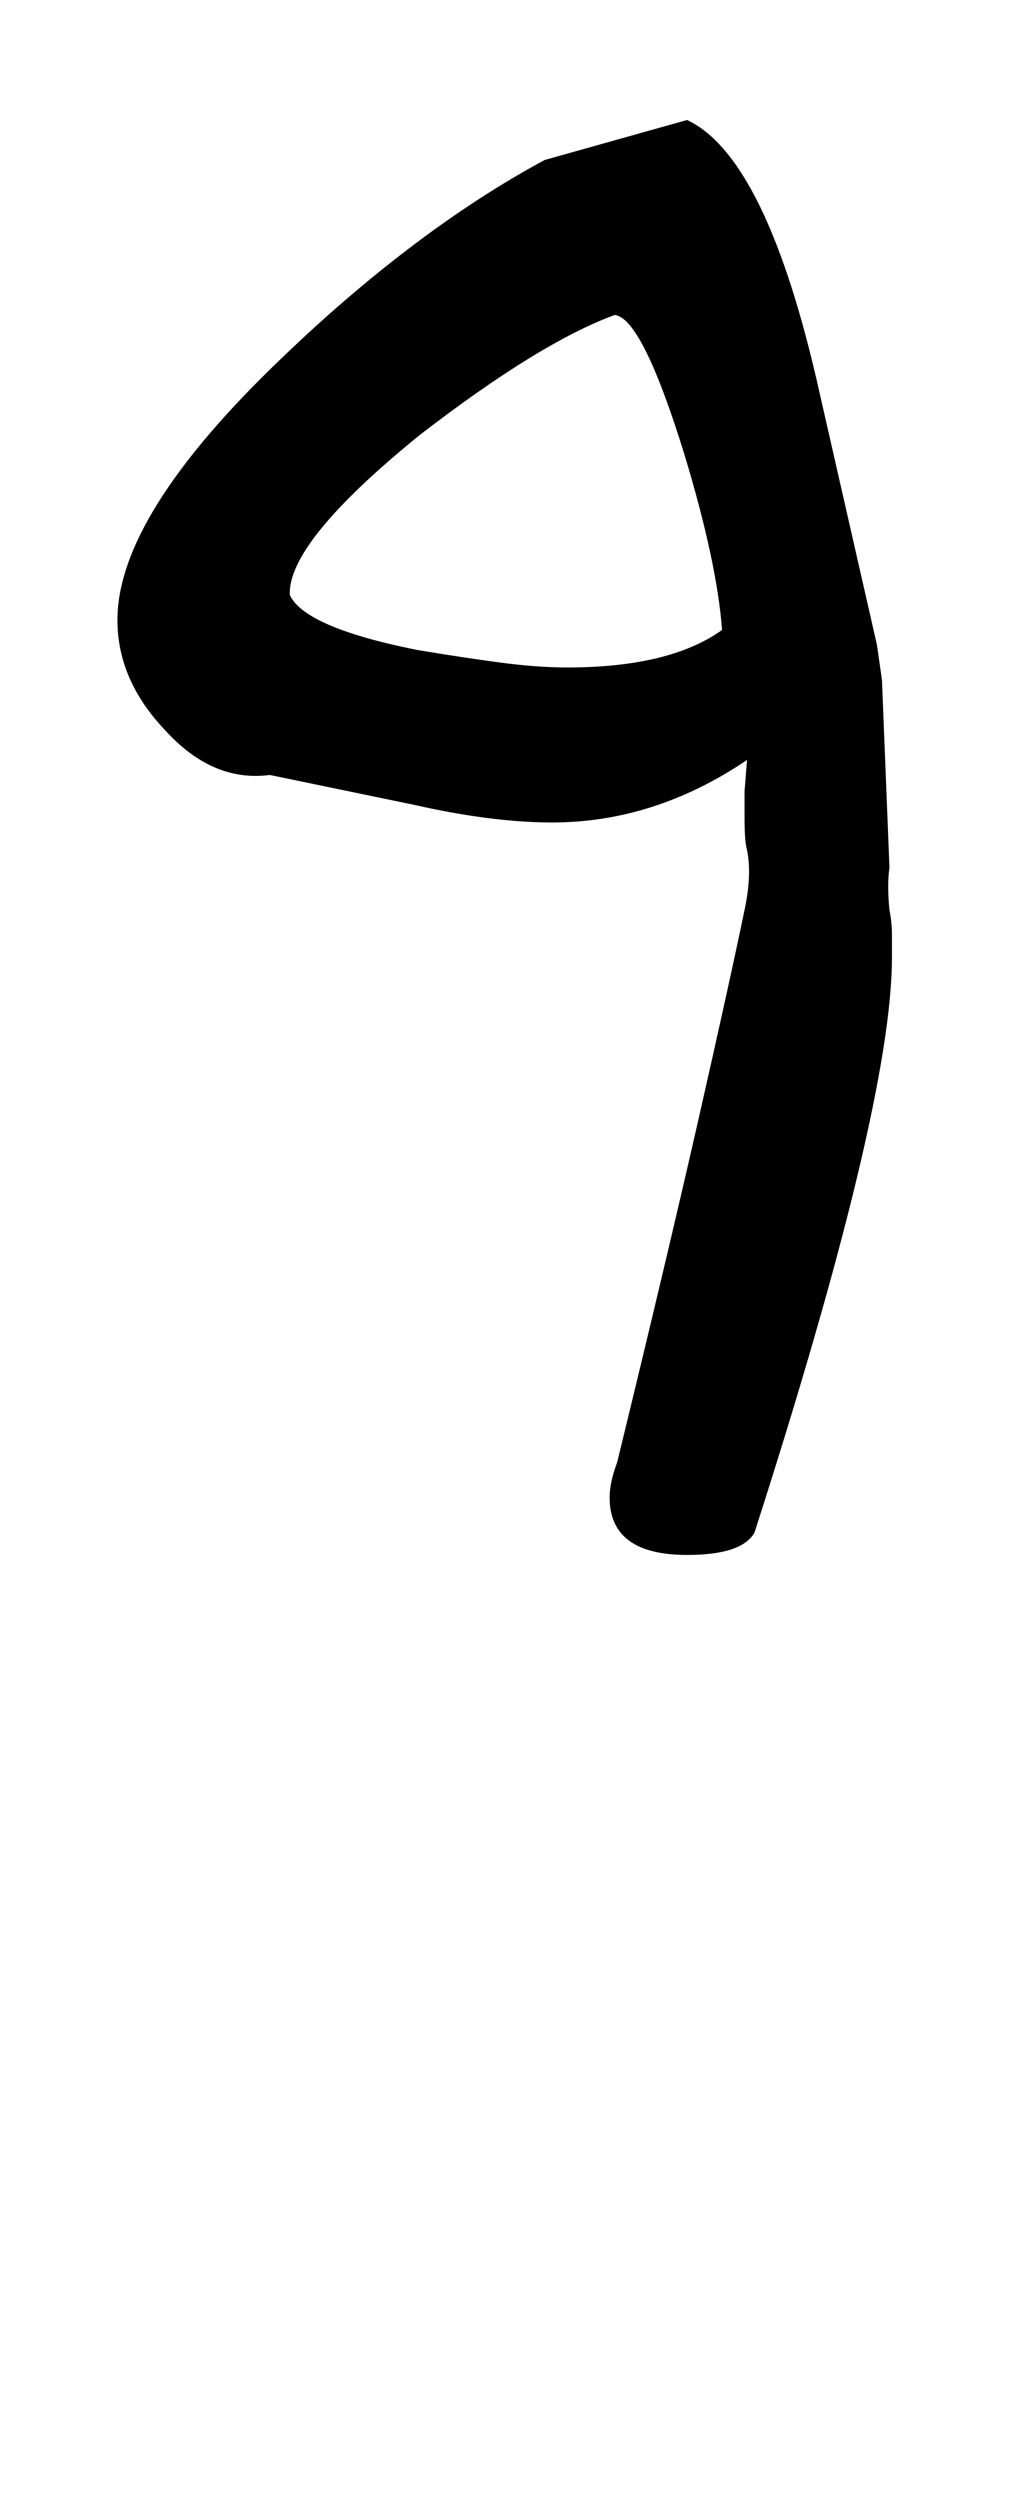 <!-- Generated by IcoMoon.io -->
<svg version="1.1" xmlns="http://www.w3.org/2000/svg" width="13" height="32" viewBox="0 0 13 32">
<title>C</title>
<path d="M11.392 11.104q-0.032 0.224 0 0.544 0.032 0.16 0.032 0.32v0.288q0 1.888-1.76 7.36-0.16 0.288-0.864 0.288-0.992 0-0.992-0.736 0-0.192 0.096-0.448 0.64-2.624 1.040-4.384t0.592-2.688q0.096-0.448 0.032-0.768-0.032-0.096-0.032-0.416v-0.336t0.032-0.4q-1.184 0.8-2.496 0.8-0.768 0-1.76-0.224l-1.856-0.384q-0.736 0.096-1.344-0.576-0.608-0.64-0.608-1.408 0-1.344 2.112-3.36 0.832-0.8 1.68-1.44t1.68-1.088l1.824-0.512q1.024 0.48 1.696 3.488l0.736 3.232 0.064 0.448zM9.248 8.064q-0.064-0.864-0.48-2.24-0.544-1.76-0.896-1.792-0.96 0.352-2.496 1.536-1.696 1.376-1.664 2.048 0.192 0.416 1.632 0.704 0.576 0.096 1.056 0.16t0.864 0.064q1.312 0 1.984-0.48z"></path>
</svg>
